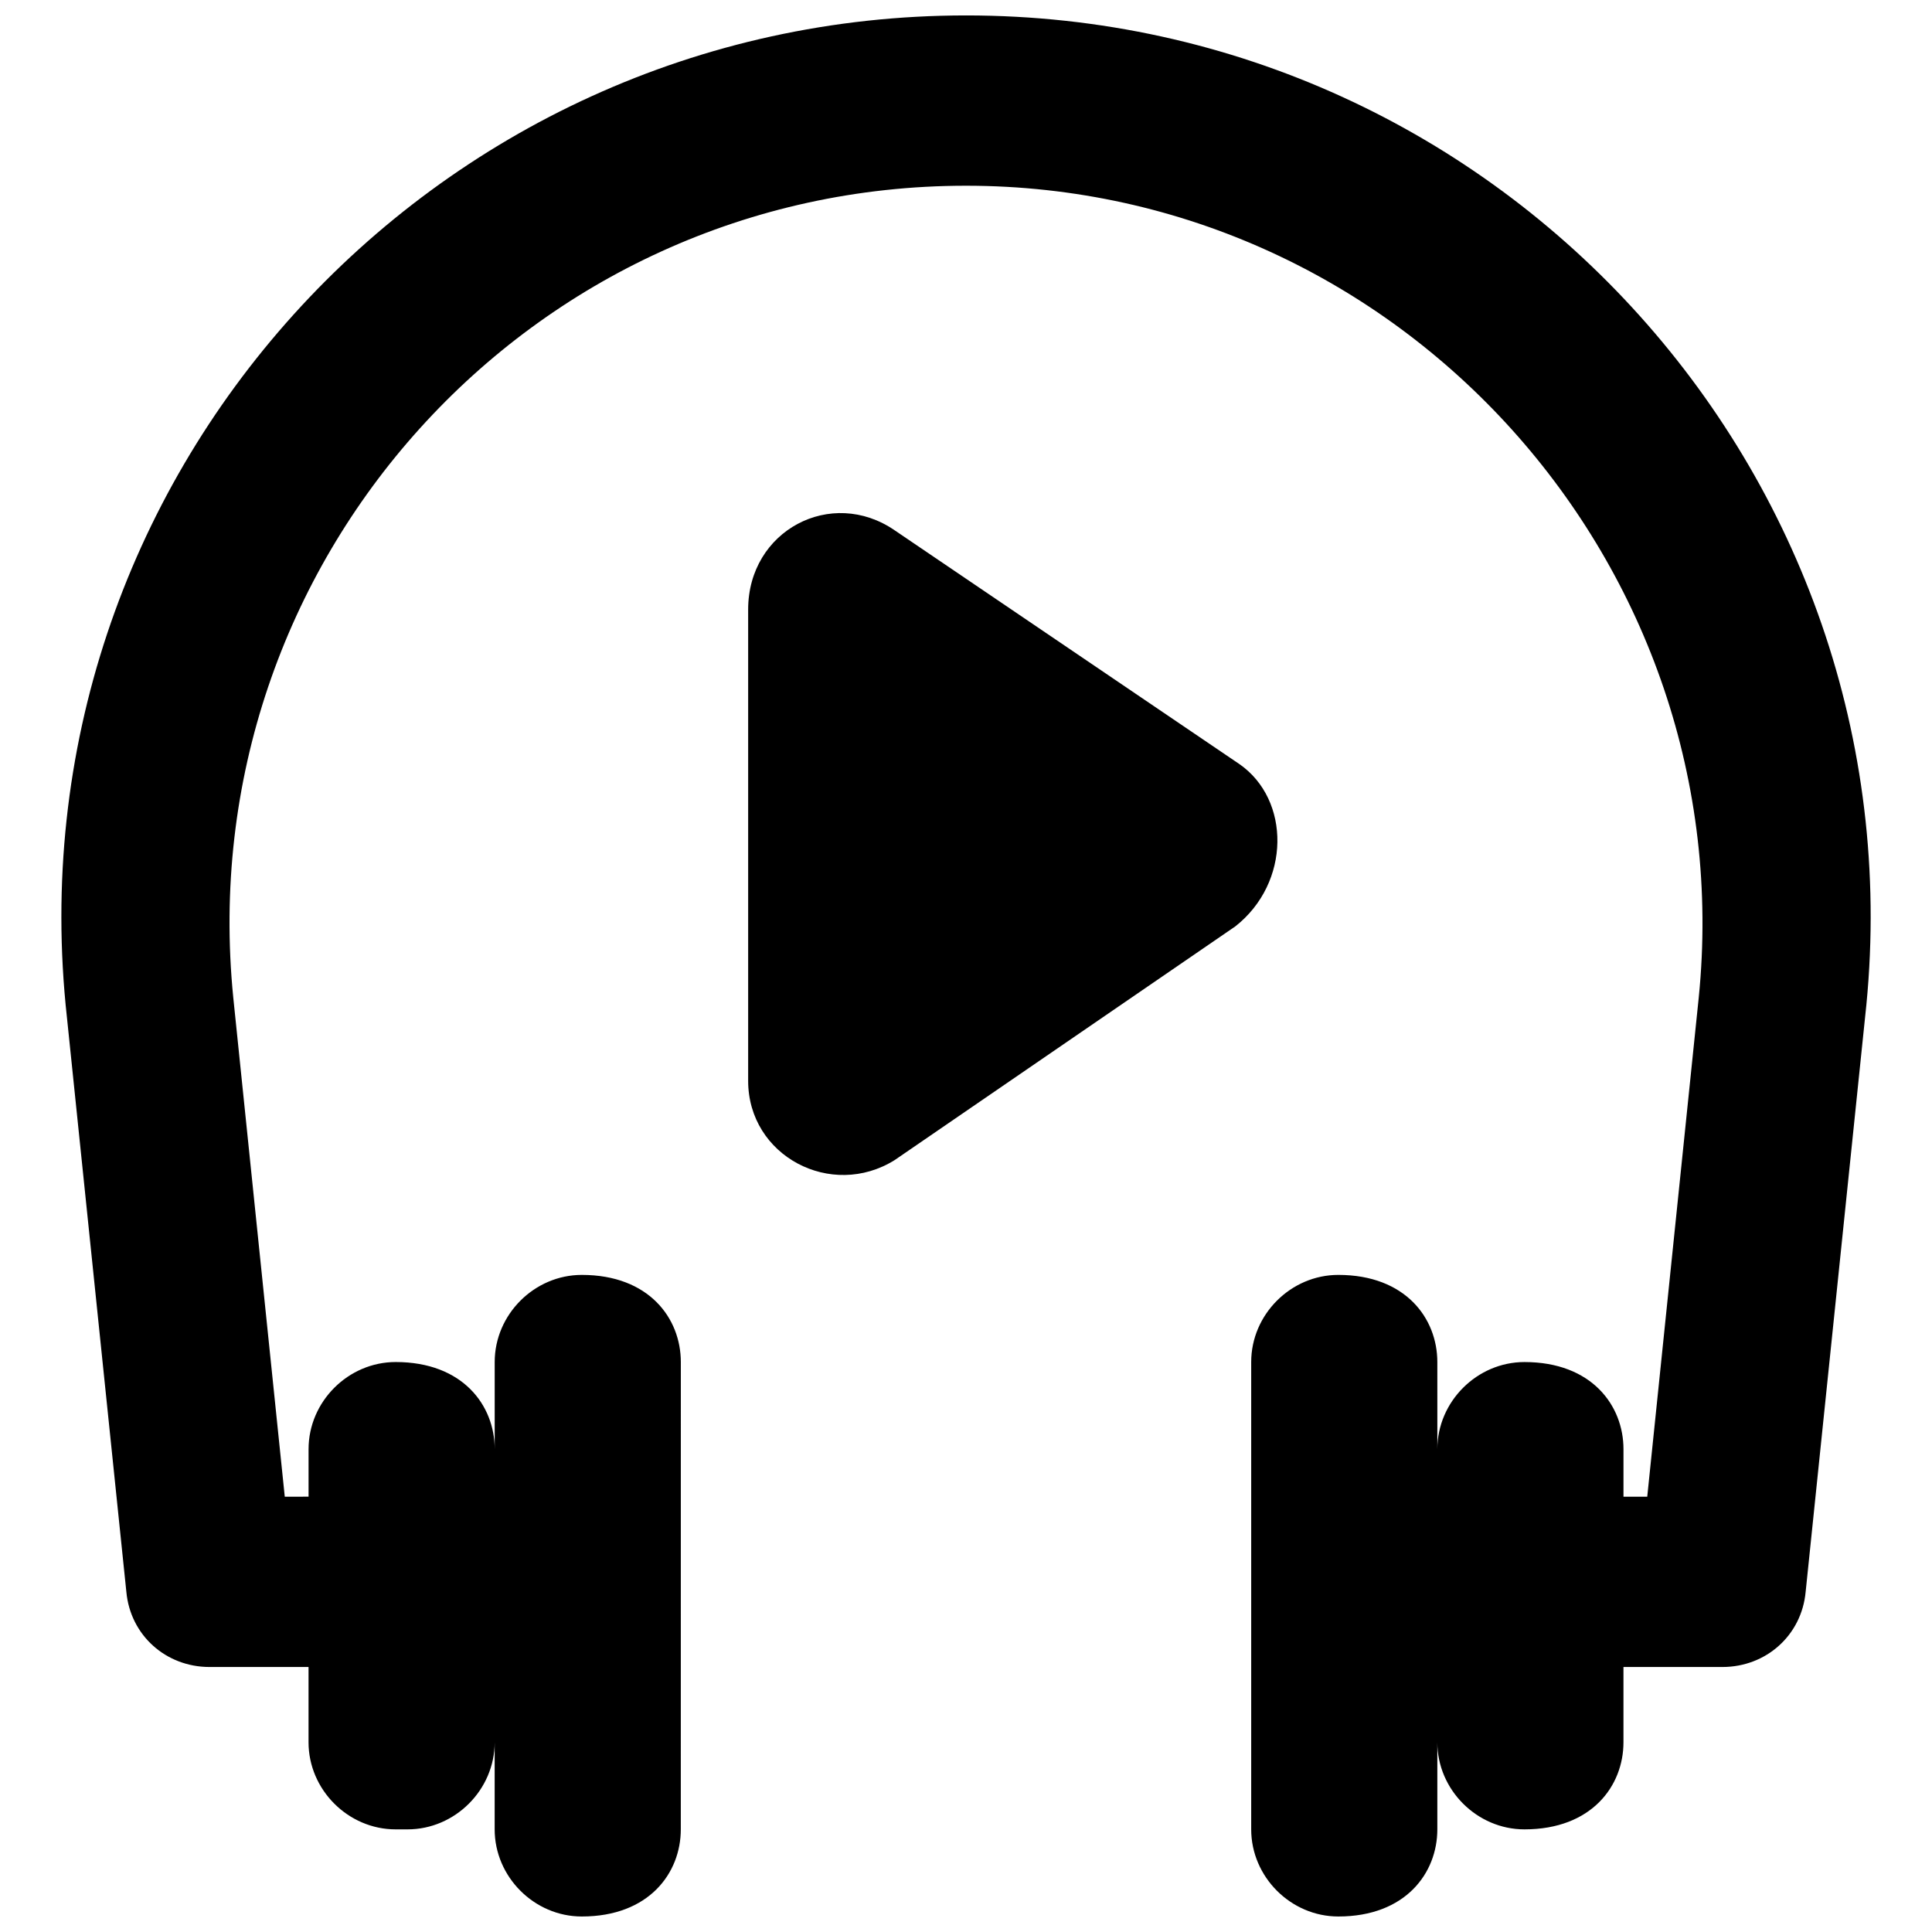 <?xml version="1.0" encoding="UTF-8"?>
<!-- Uploaded to: SVG Repo, www.svgrepo.com, Generator: SVG Repo Mixer Tools -->
<svg width="800px" height="800px" version="1.1" viewBox="144 144 512 512" xmlns="http://www.w3.org/2000/svg">
 <defs>
  <clipPath id="a">
   <path d="m160 148.09h480v503.81h-480z"/>
  </clipPath>
 </defs>
 <g clip-path="url(#a)">
  <path d="m400 148.09c-141.7 0-254 122.8-238.26 265.55l15.742 152.19c1.051 11.547 10.496 19.941 22.043 19.941h26.238v19.941c0 12.594 10.496 23.09 23.09 23.09h3.148c12.594 0 23.09-10.496 23.09-23.09v23.09c0 12.594 10.496 23.09 23.09 23.09 17.844 0 26.238-11.547 26.238-23.09l0.008-123.85c0-11.547-8.398-23.09-26.238-23.09-12.594 0-23.09 10.496-23.09 23.09v23.09c0-11.547-8.398-23.09-26.238-23.09-12.594 0-23.09 10.496-23.09 23.09v12.594l-6.305 0.004-13.645-132.25c-11.543-115.46 78.723-215.17 194.18-215.17s205.72 100.76 194.18 215.17l-13.645 132.25h-6.297v-12.594c0-11.547-8.398-23.09-26.238-23.09-12.594 0-23.09 10.496-23.09 23.09l-0.004-23.094c0-11.547-8.398-23.09-26.238-23.09-12.594 0-23.09 10.496-23.09 23.09v123.85c0 12.594 10.496 23.09 23.09 23.09 17.844 0 26.238-11.547 26.238-23.09v-23.09c0 12.594 10.496 23.09 23.09 23.09 17.844 0 26.238-11.547 26.238-23.09v-19.941h26.238c11.547 0 20.992-8.398 22.043-19.941l15.742-152.19c15.75-141.7-95.508-265.55-238.25-265.55z"/>
 </g>
 <path d="m472.42 346.47-91.316-61.926c-16.793-11.547-38.836 0-38.836 20.992v124.9c0 19.941 22.043 31.488 38.836 20.992l90.266-61.926c14.695-11.547 14.695-33.59 1.051-43.035z"/>
</svg>